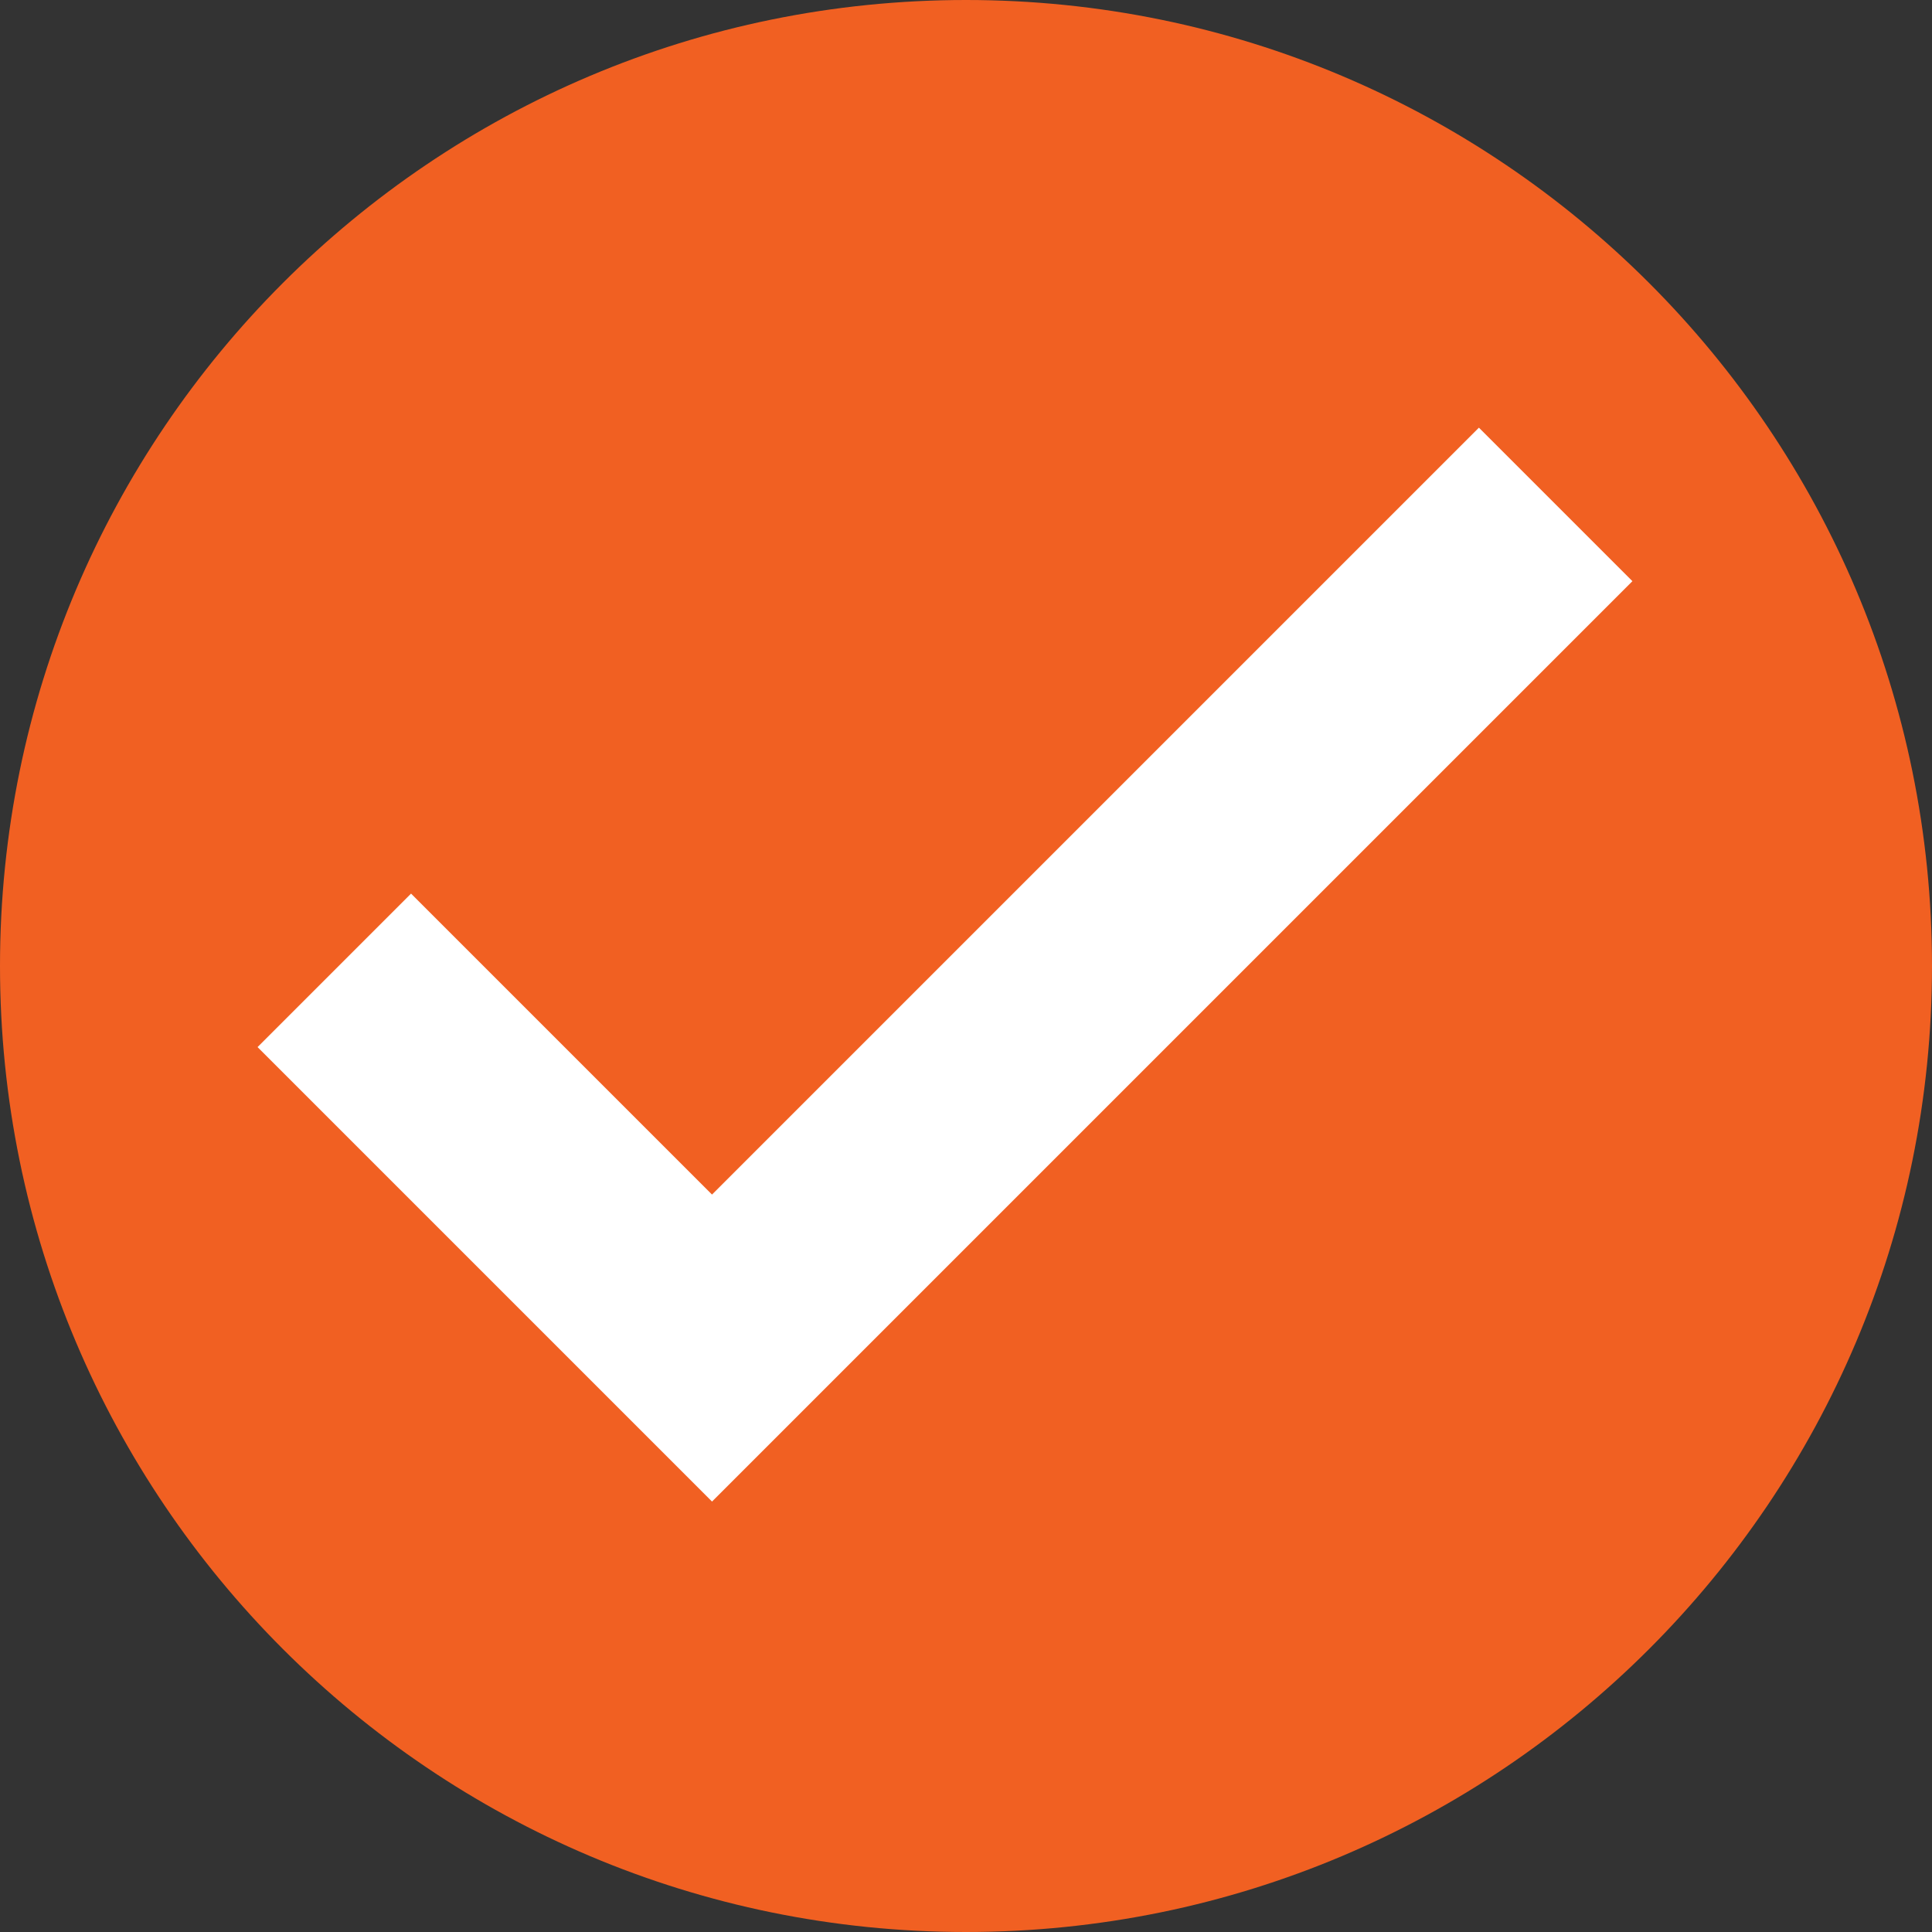 <?xml version="1.0" encoding="UTF-8" standalone="no"?><svg xmlns="http://www.w3.org/2000/svg" xmlns:xlink="http://www.w3.org/1999/xlink" fill="#000000" height="1000" preserveAspectRatio="xMidYMid meet" version="1" viewBox="0.0 0.0 1000.0 1000.0" width="1000" zoomAndPan="magnify"><rect x="0.0" y="0.0" width="1000.0" height="1000.0" fill="#333333" stroke="none"/><g><g id="change1_1"><path d="M 1000 500 C 1000 776.145 776.145 1000 500 1000 C 223.855 1000 0 776.145 0 500 C 0 223.855 223.855 0 500 0 C 776.145 0 1000 223.855 1000 500" fill="#f16022"/></g><g id="change2_1"><path d="M 844.93 300.812 L 765.48 221.363 L 368.539 618.305 L 212.758 462.523 L 133.309 541.973 L 368.539 777.203 L 844.93 300.812" fill="#ffffff"/></g></g></svg>